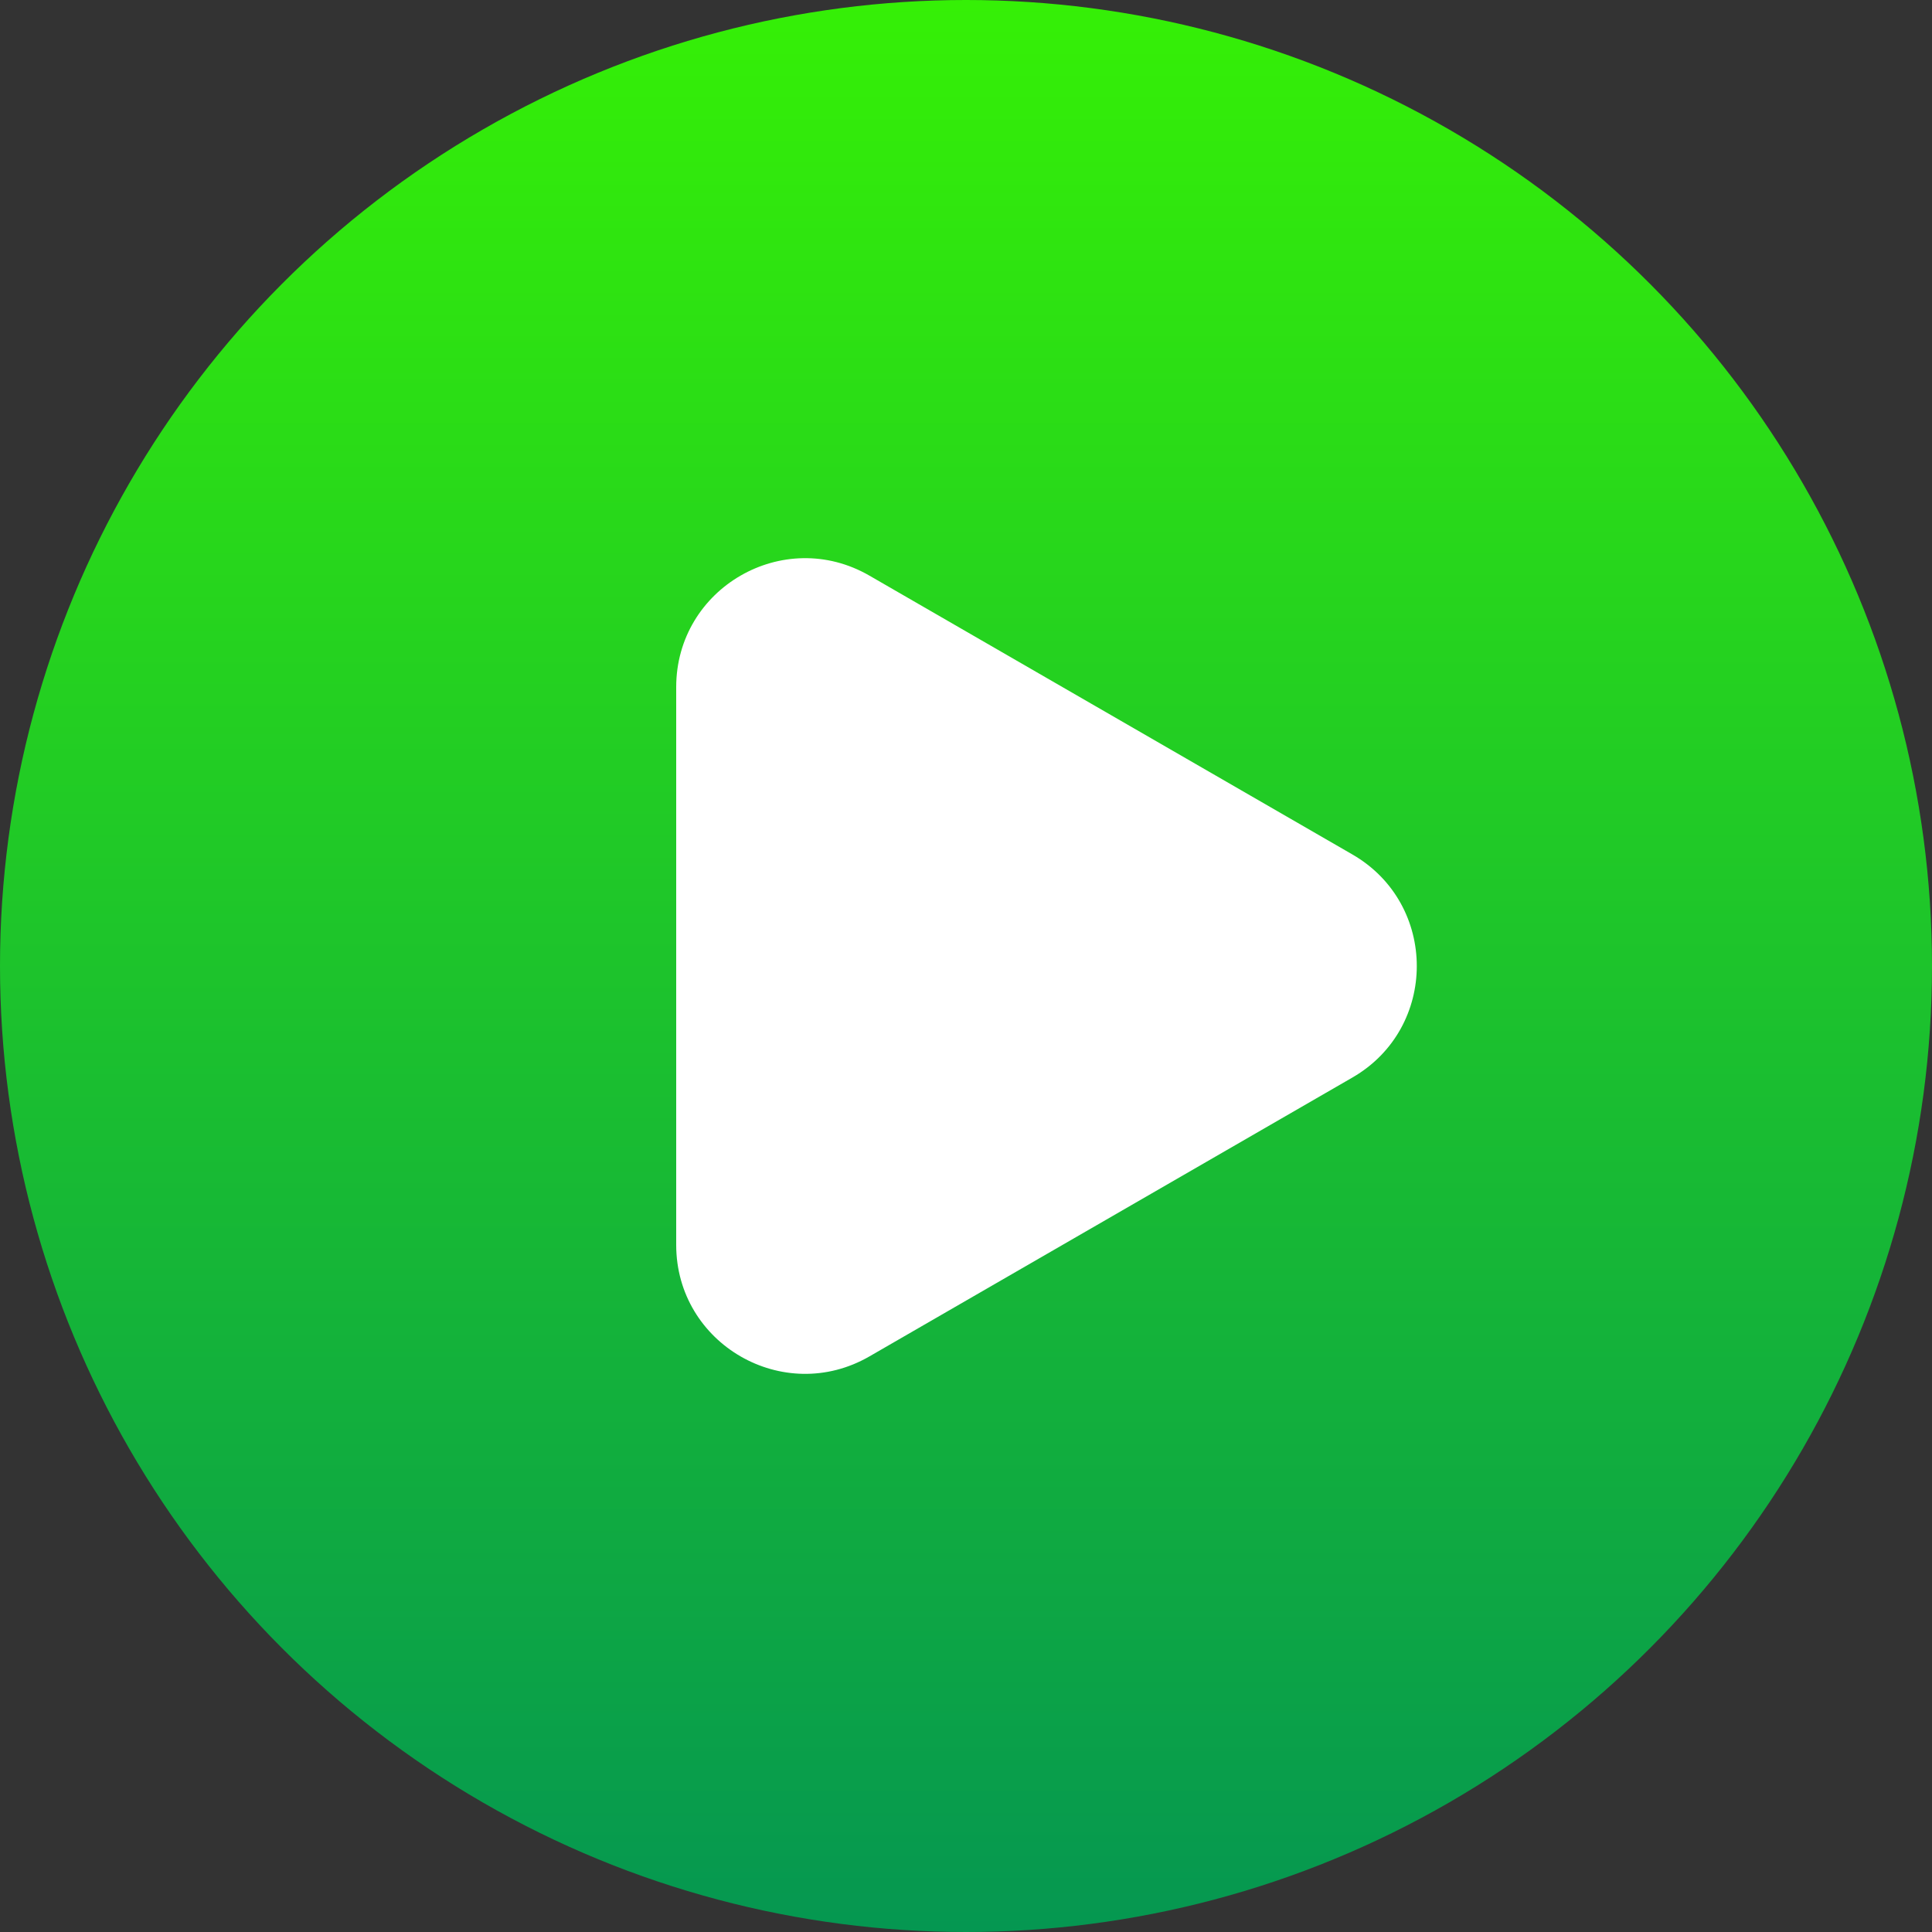 <svg width="48" height="48" viewBox="0 0 48 48" fill="none" xmlns="http://www.w3.org/2000/svg">
<rect x="0" y="0" width="48" height="48" fill="#333333" stroke="none"/>
<circle cx="24" cy="24" r="24" fill="url(#paint0_linear_481_22007)"/>
<path d="M33.6 21.229C35.733 22.461 35.733 25.54 33.6 26.771L21.6 33.7C19.467 34.931 16.8 33.392 16.8 30.928L16.8 17.072C16.8 14.609 19.467 13.069 21.6 14.301L33.6 21.229Z" fill="white"/>
<defs>
<linearGradient id="paint0_linear_481_22007" x1="20.509" y1="-3.31546e-09" x2="20.509" y2="48" gradientUnits="userSpaceOnUse">
<stop stop-color="#35F006"/>
<stop offset="1" stop-color="#059751"/>
</linearGradient>
</defs>
</svg>
